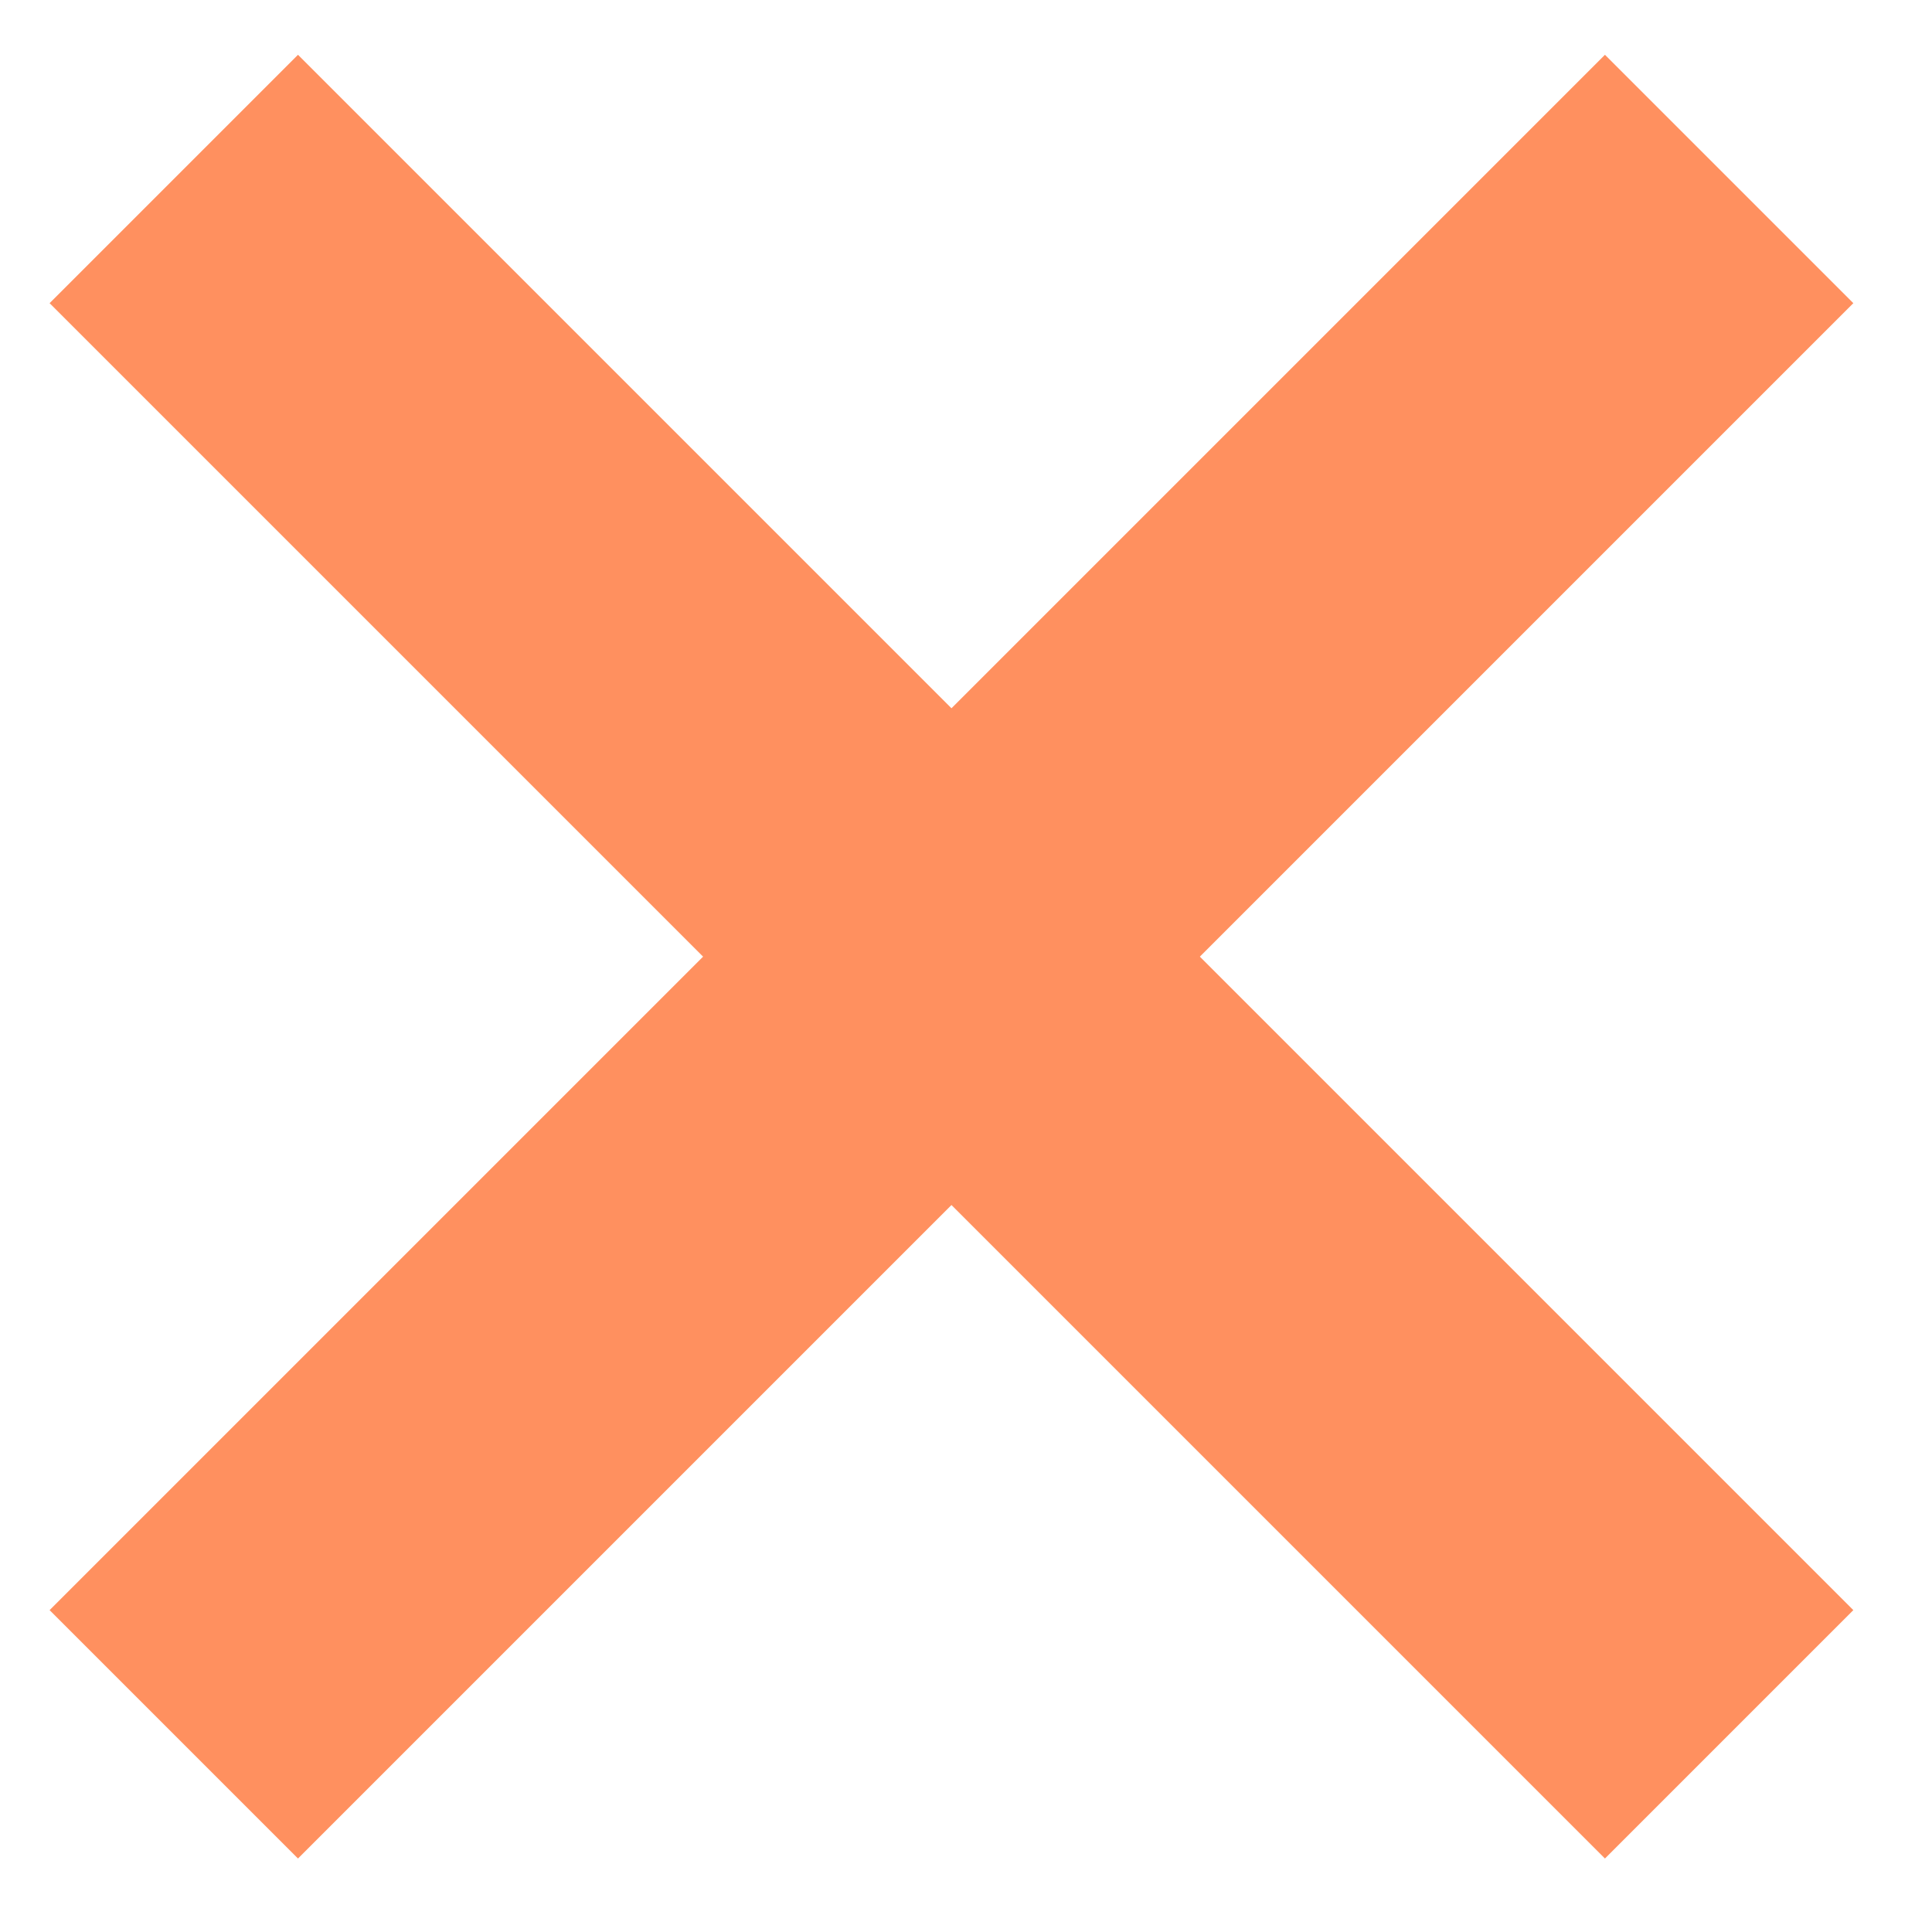 <?xml version="1.0" encoding="UTF-8"?> <svg xmlns="http://www.w3.org/2000/svg" width="22" height="22" viewBox="0 0 22 22" fill="none"><path d="M1.979 2.038L19.69 19.749" stroke="#FF905F" stroke-width="4"></path><path d="M1.979 19.749L19.69 2.038" stroke="#FF905F" stroke-width="4"></path></svg> 